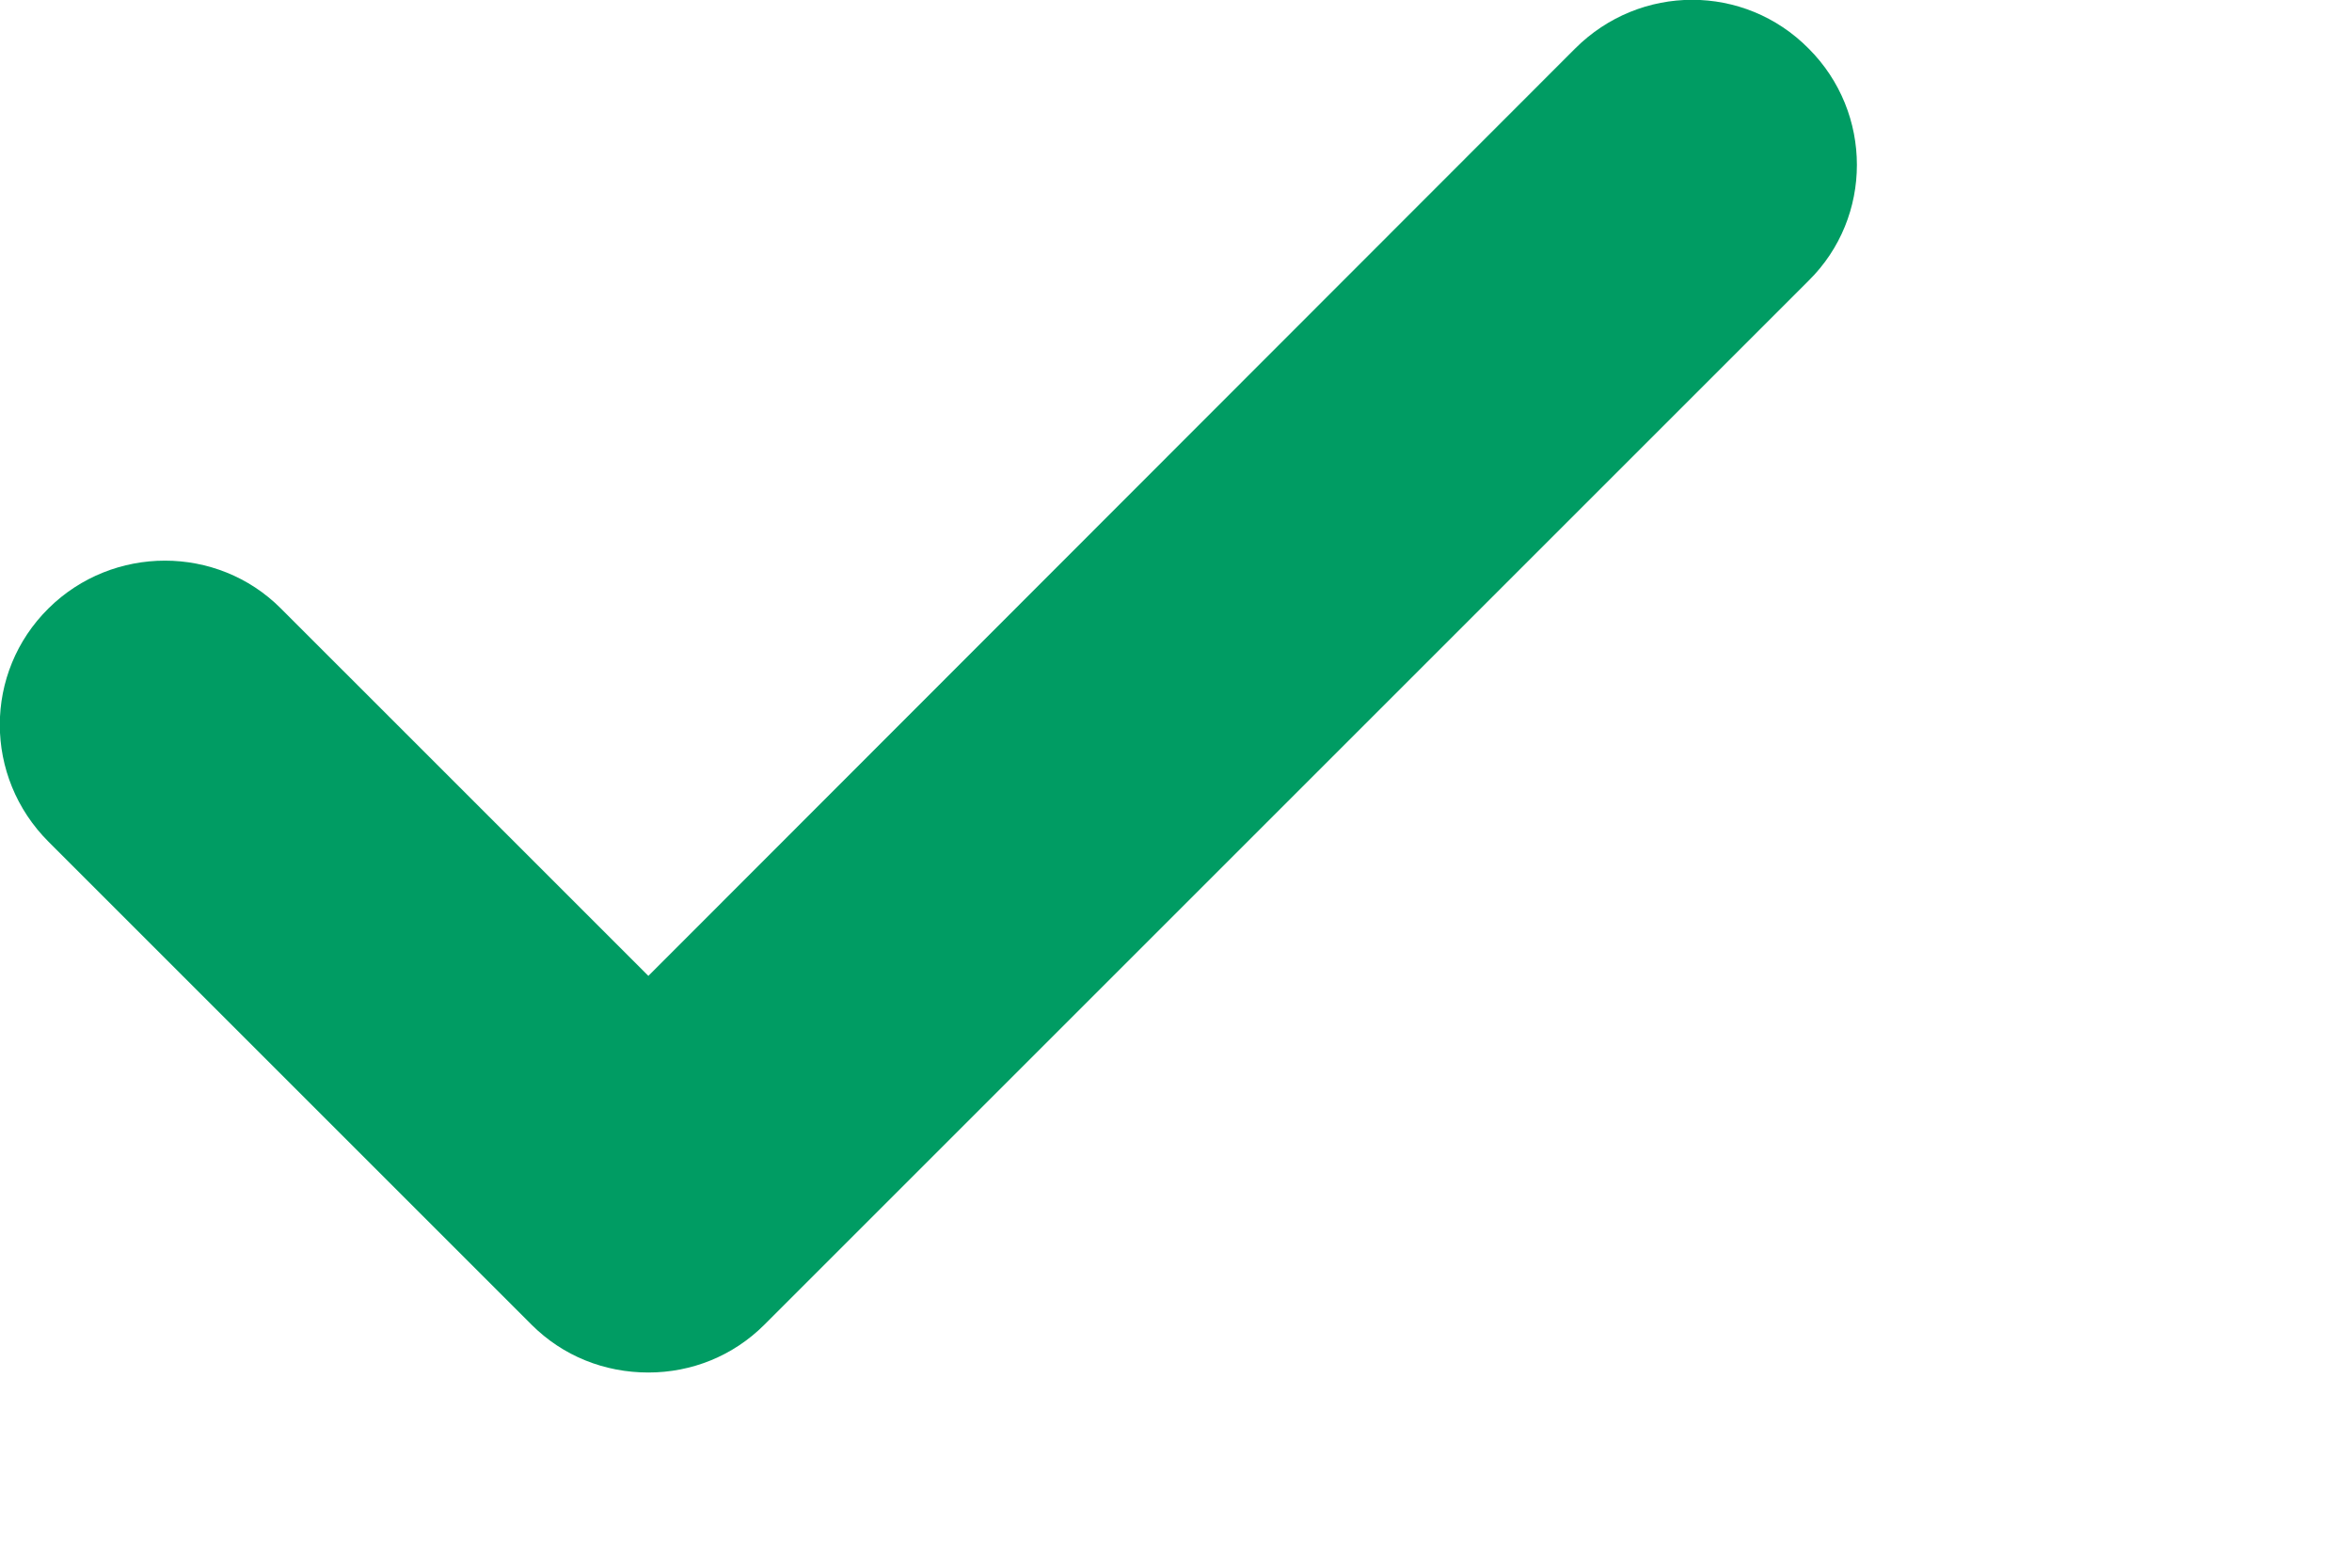 <?xml version="1.0" encoding="utf-8"?>
<svg xmlns="http://www.w3.org/2000/svg" fill="none" height="100%" overflow="visible" preserveAspectRatio="none" style="display: block;" viewBox="0 0 3 2" width="100%">
<path d="M2.307 0.358C2.389 0.277 2.389 0.144 2.307 0.062C2.225 -0.021 2.092 -0.021 2.009 0.062L0.827 1.245L0.358 0.776C0.277 0.695 0.144 0.695 0.062 0.776C-0.021 0.858 -0.021 0.991 0.062 1.074L0.678 1.69C0.718 1.73 0.771 1.751 0.827 1.751C0.882 1.751 0.935 1.73 0.975 1.69L2.307 0.358Z" fill="#009C63" id="Vector"/>
</svg>